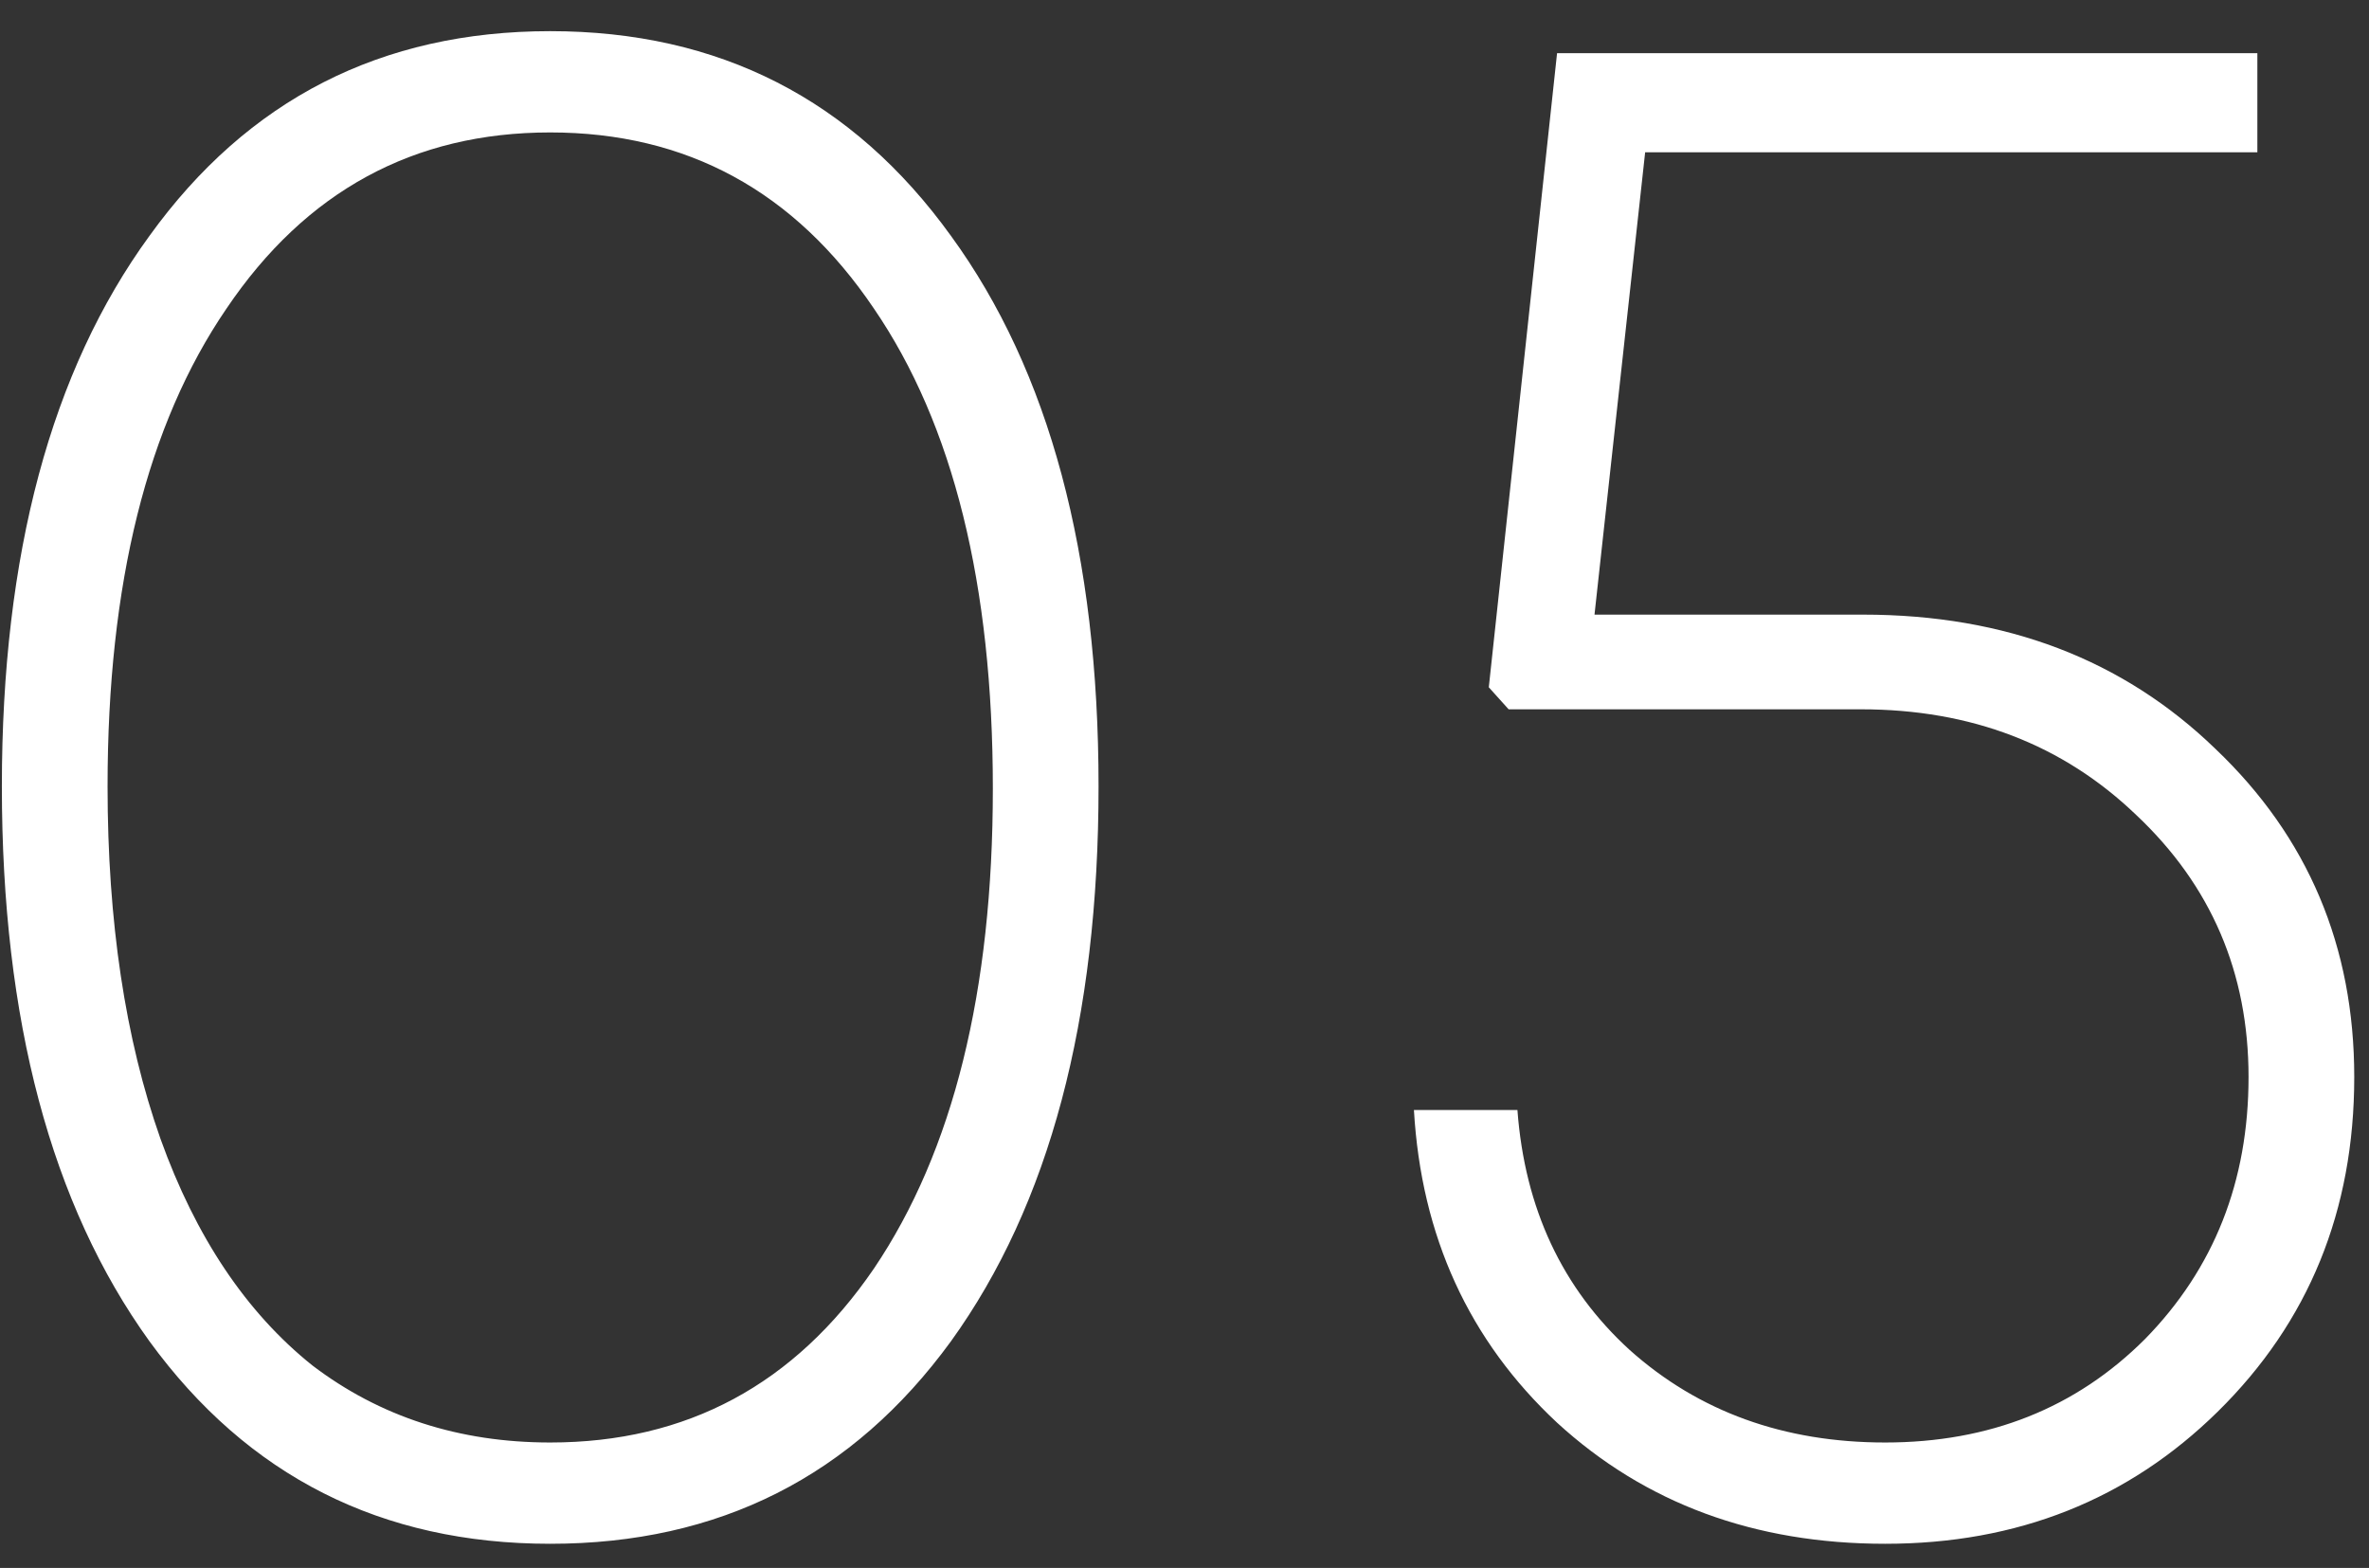 <?xml version="1.0" encoding="UTF-8"?> <svg xmlns="http://www.w3.org/2000/svg" width="71" height="47" viewBox="0 0 71 47" fill="none"><rect x="0" y="0" width="71" height="47" fill="#333333" stroke="none"/><path d="M16.49 46.276C11.43 46.276 7.426 44.252 4.478 40.204C1.53 36.112 0.056 30.568 0.056 23.572C0.056 16.62 1.53 11.12 4.478 7.072C7.426 2.98 11.43 0.934 16.49 0.934C21.55 0.934 25.554 2.98 28.502 7.072C31.45 11.12 32.924 16.62 32.924 23.572C32.924 30.568 31.45 36.112 28.502 40.204C25.554 44.252 21.55 46.276 16.49 46.276ZM16.49 43.24C20.582 43.24 23.816 41.502 26.192 38.026C28.568 34.506 29.756 29.71 29.756 23.638C29.756 17.522 28.568 12.726 26.192 9.25C23.816 5.73 20.582 3.97 16.49 3.97C12.398 3.97 9.164 5.73 6.788 9.25C4.412 12.726 3.224 17.5 3.224 23.572C3.224 27.62 3.752 31.14 4.808 34.132C5.864 37.08 7.382 39.346 9.362 40.93C11.386 42.47 13.762 43.24 16.49 43.24ZM55.84 18.424C60.108 18.424 63.628 19.766 66.4 22.45C69.172 25.09 70.558 28.368 70.558 32.284C70.558 36.288 69.194 39.632 66.466 42.316C63.782 44.956 60.46 46.276 56.5 46.276C52.584 46.276 49.306 45.066 46.666 42.646C44.026 40.182 42.596 37.058 42.376 33.274H45.478C45.698 36.222 46.82 38.62 48.844 40.468C50.912 42.316 53.464 43.24 56.5 43.24C59.624 43.24 62.22 42.206 64.288 40.138C66.356 38.026 67.39 35.408 67.39 32.284C67.39 29.16 66.268 26.542 64.024 24.43C61.824 22.318 59.074 21.262 55.774 21.262H45.214L44.62 20.602L46.666 1.594H67.654V4.564H49.306L47.788 18.424H55.84Z" fill="white"></path></svg> 